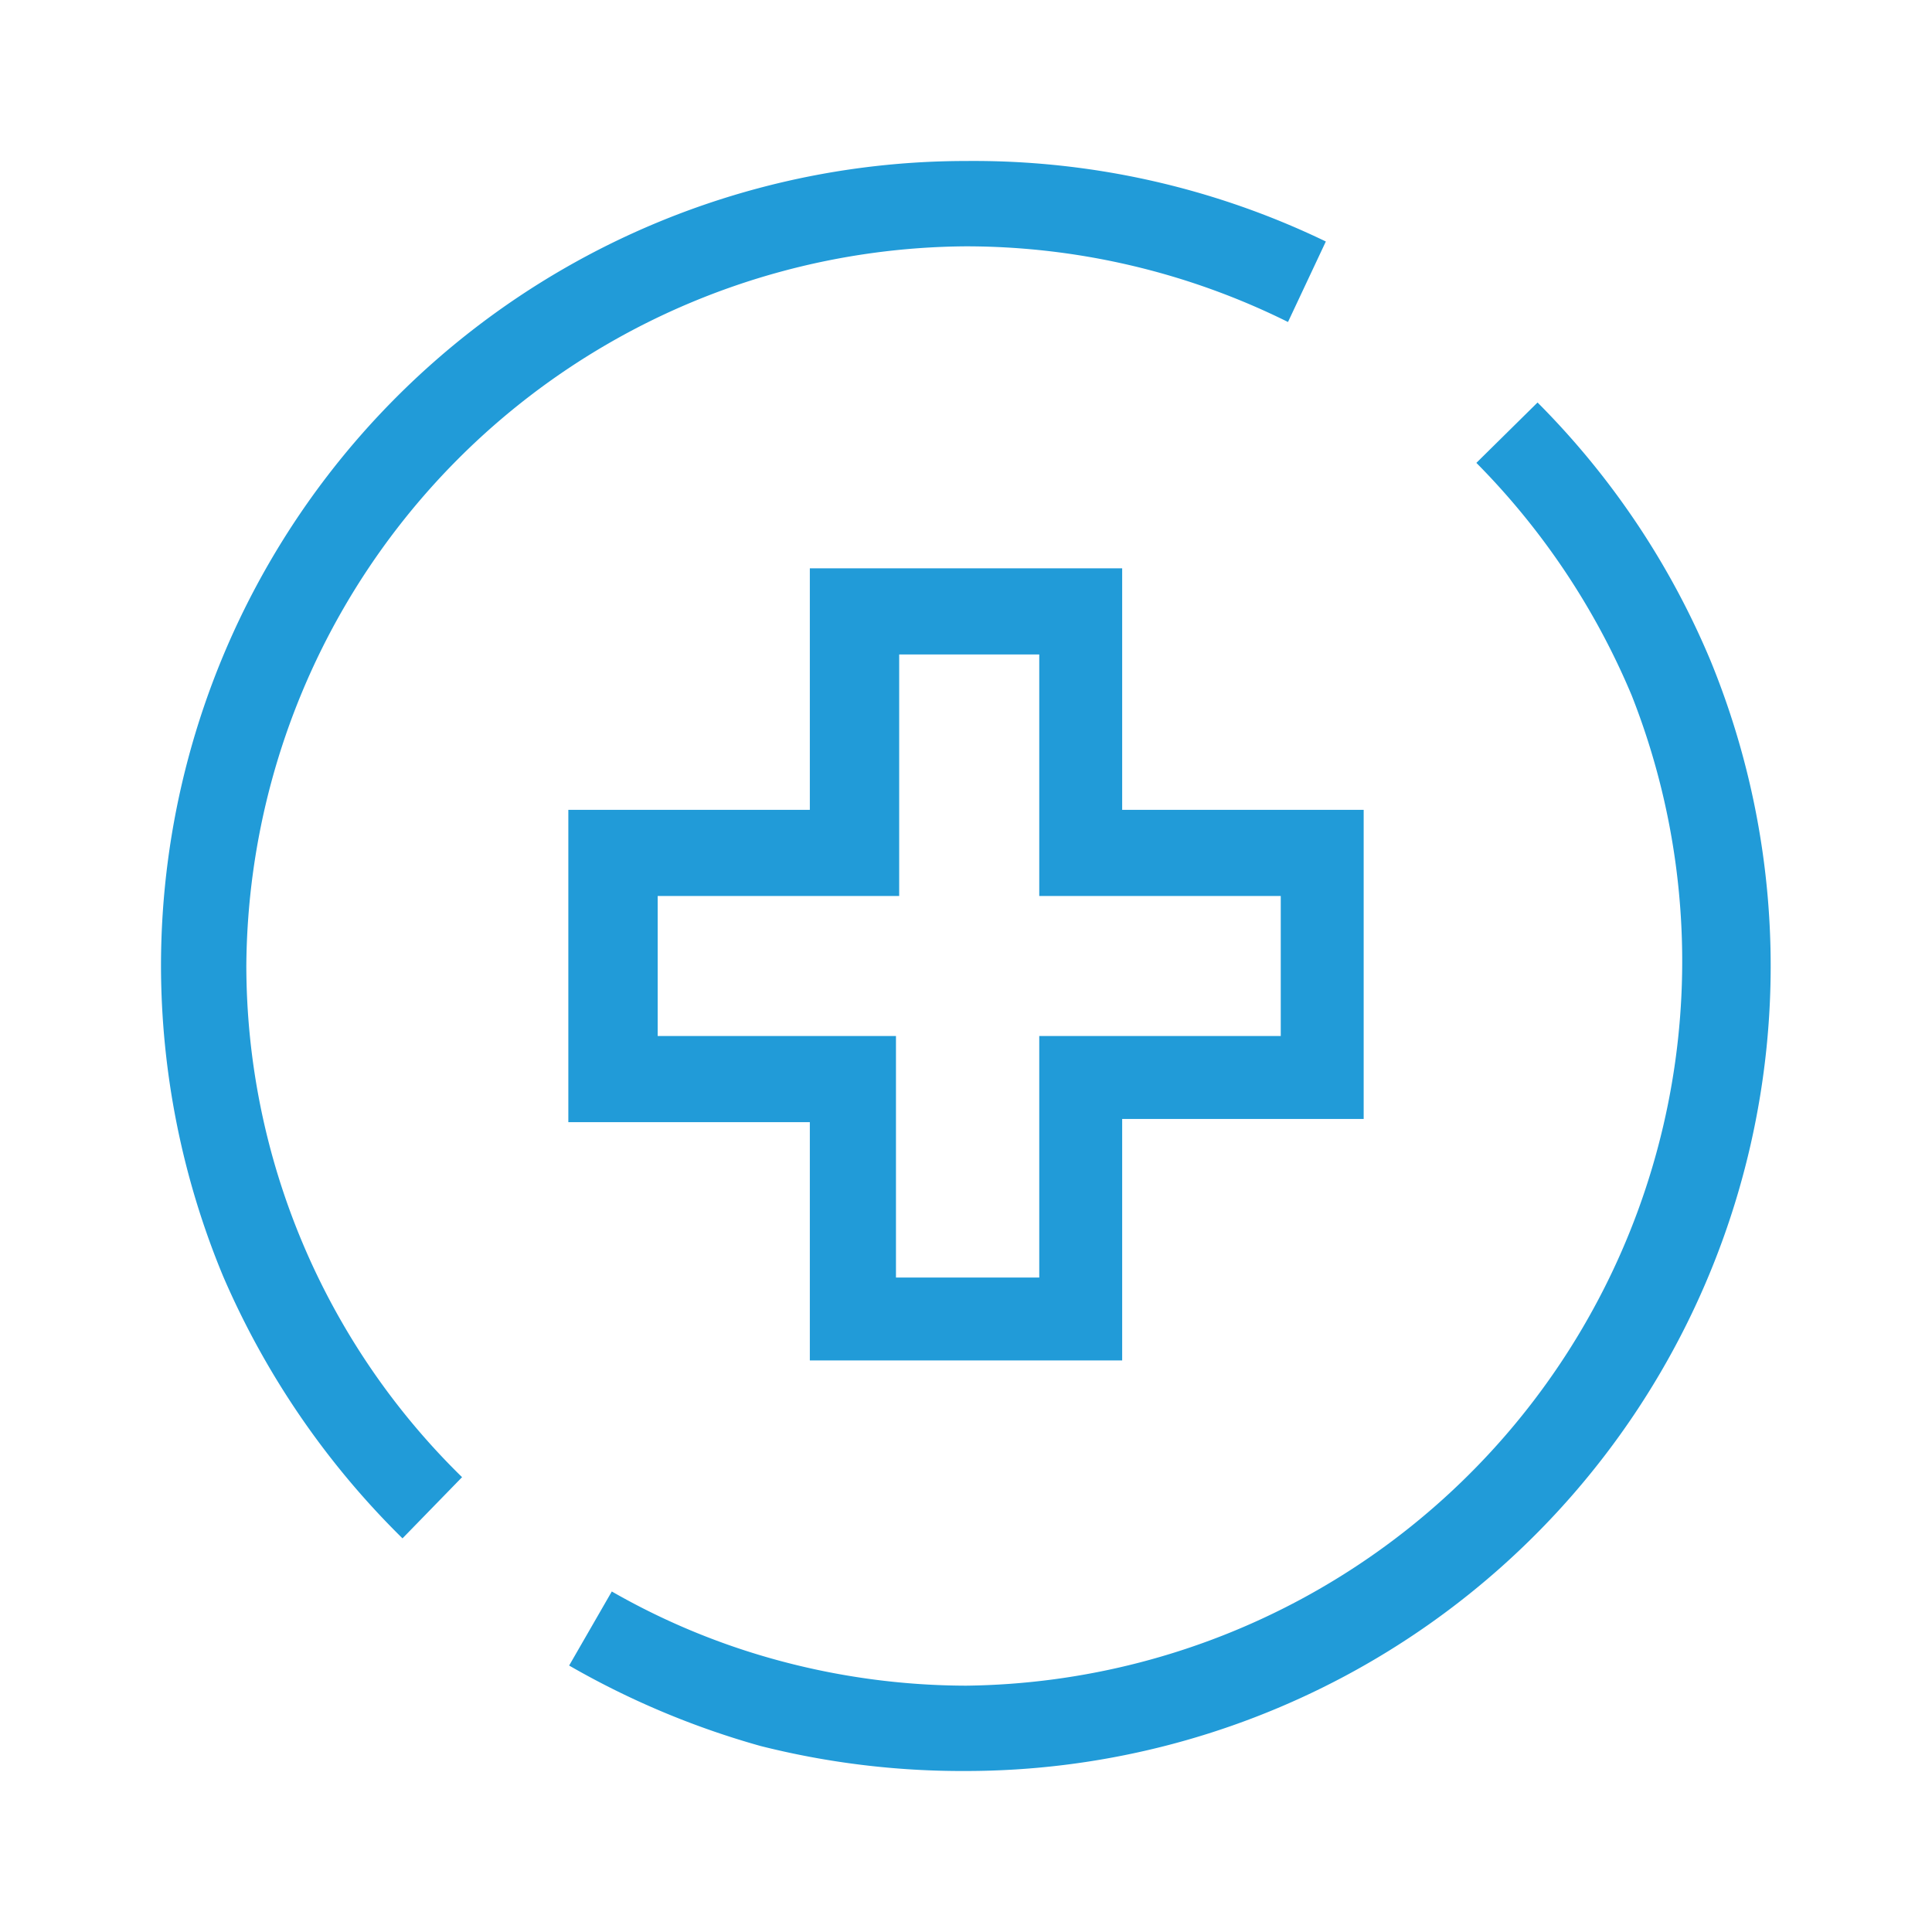 <svg xmlns:xlink="http://www.w3.org/1999/xlink" xmlns="http://www.w3.org/2000/svg" title="Healthcare" class="icon" width="62"  height="62" ><defs><symbol id="healthcare" viewBox="0 0 24 24">
        <defs>

        </defs>
        <g id="Layer_2" data-name="Layer 2">
            <g id="Layer_1-2" data-name="Layer 1">
                <path></path>
                <path class="cls-2" d="M10.06 16.9h3.88v-3h3v-3.84h-3v-3h-3.88v3h-3v3.88h3v3zm-1.89-4v-1.77h3v-3h1.74v3h3v1.74h-3v3h-1.78v-3h-3z"></path>
                <path class="cls-2" d="M3.06 12A9 9 0 0112 3.06 9 9 0 0116 4l.47-1A10.06 10.06 0 0012 2 10 10 0 002 12a10.09 10.09 0 00.77 3.85A10.26 10.26 0 005 19.11l.74-.76A8.9 8.9 0 013.06 12zm18.19-3.79A10 10 0 0019.1 5l-.76.75a9.1 9.1 0 011.93 2.89A9 9 0 0112 20.94a9 9 0 01-2.28-.3 8.76 8.76 0 01-2.12-.87l-.53.92a10.37 10.37 0 002.38 1A10.24 10.24 0 0012 22a10 10 0 009.25-13.79z"></path>
            </g>
        </g>
    </symbol></defs>
                        <use xlink:href="#healthcare" fill="#219BD8"></use>
                    </svg>